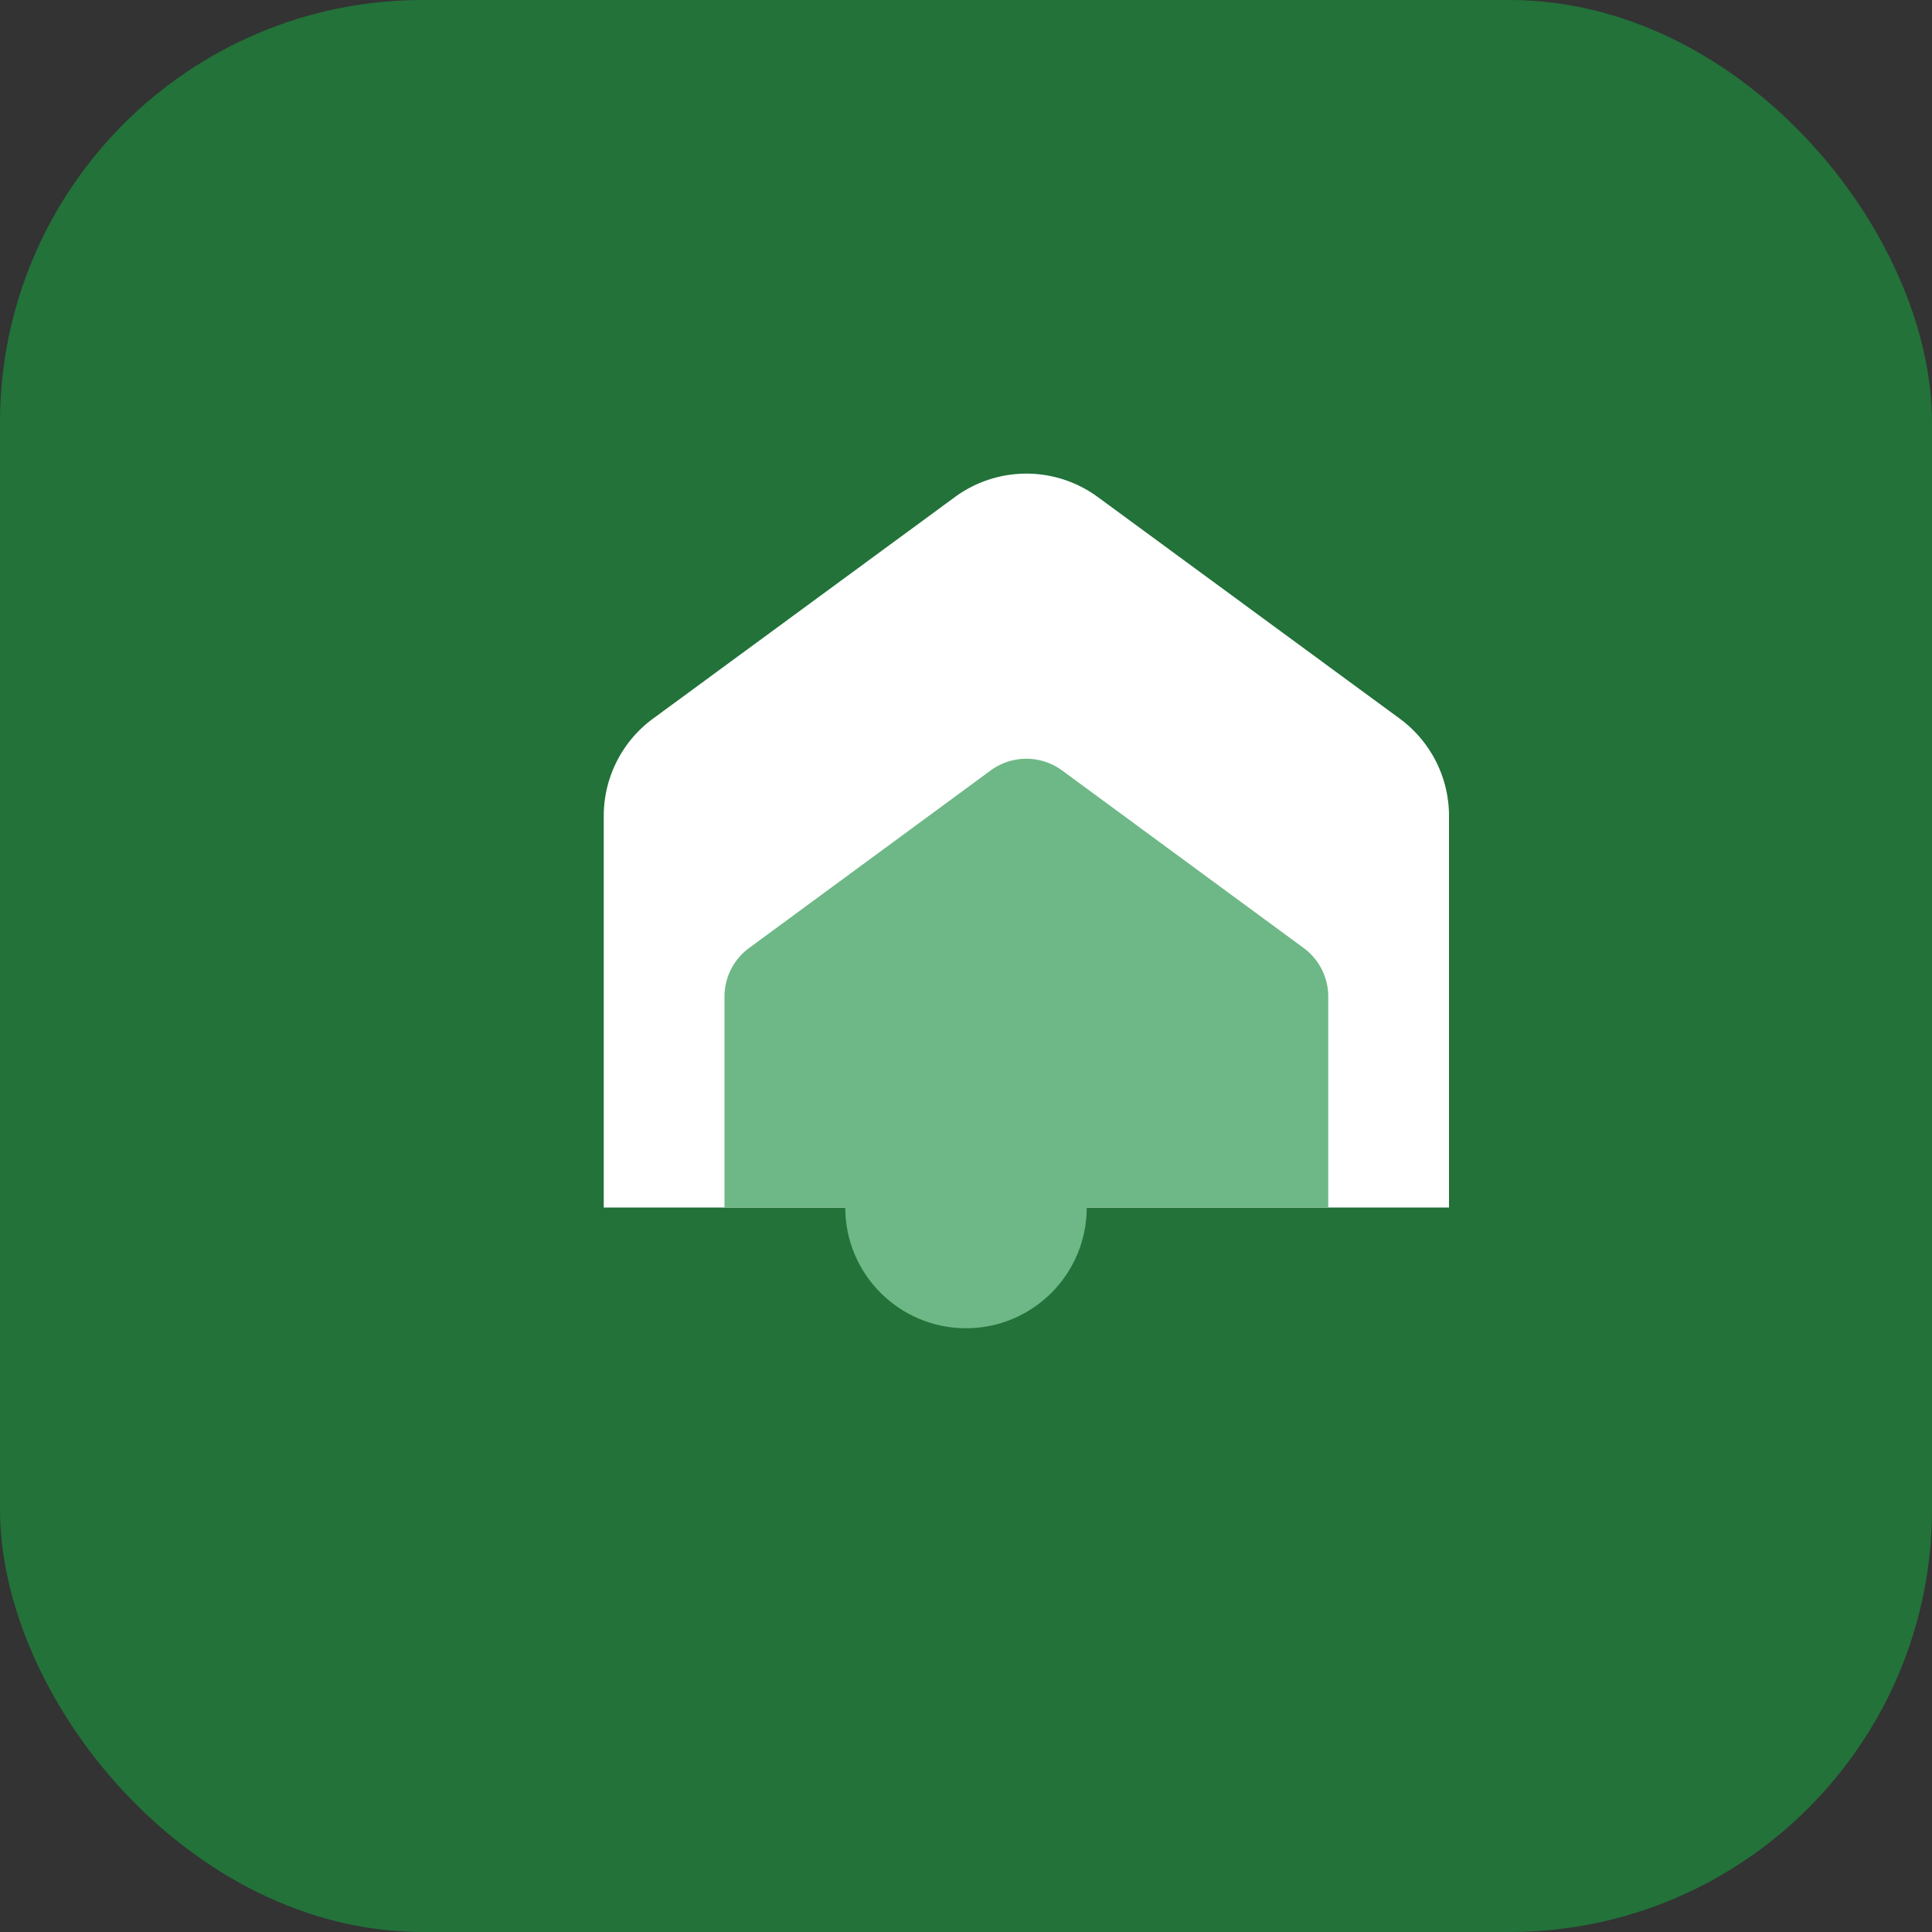 <?xml version="1.0" encoding="UTF-8"?>
<svg xmlns="http://www.w3.org/2000/svg" width="32" height="32" viewBox="0 0 32 32"><rect x="0" y="0" width="32" height="32" fill="#333333" stroke="none"/><rect width="32" height="32" rx="7" fill="#22723A"/><g><path d="M10 20v-6.5a2 2 0 0 1 .82-1.6l5-3.67a2 2 0 0 1 2.36 0l5 3.67a2 2 0 0 1 .82 1.6V20" fill="#FFFFFF"/><path d="M12 20v-3.5a1 1 0 0 1 .41-0.8l4-2.94a1 1 0 0 1 1.18 0l4 2.94a1 1 0 0 1 .41.8V20" fill="#6DB886"/><circle cx="16" cy="20" r="2" fill="#6DB886"/></g></svg>
